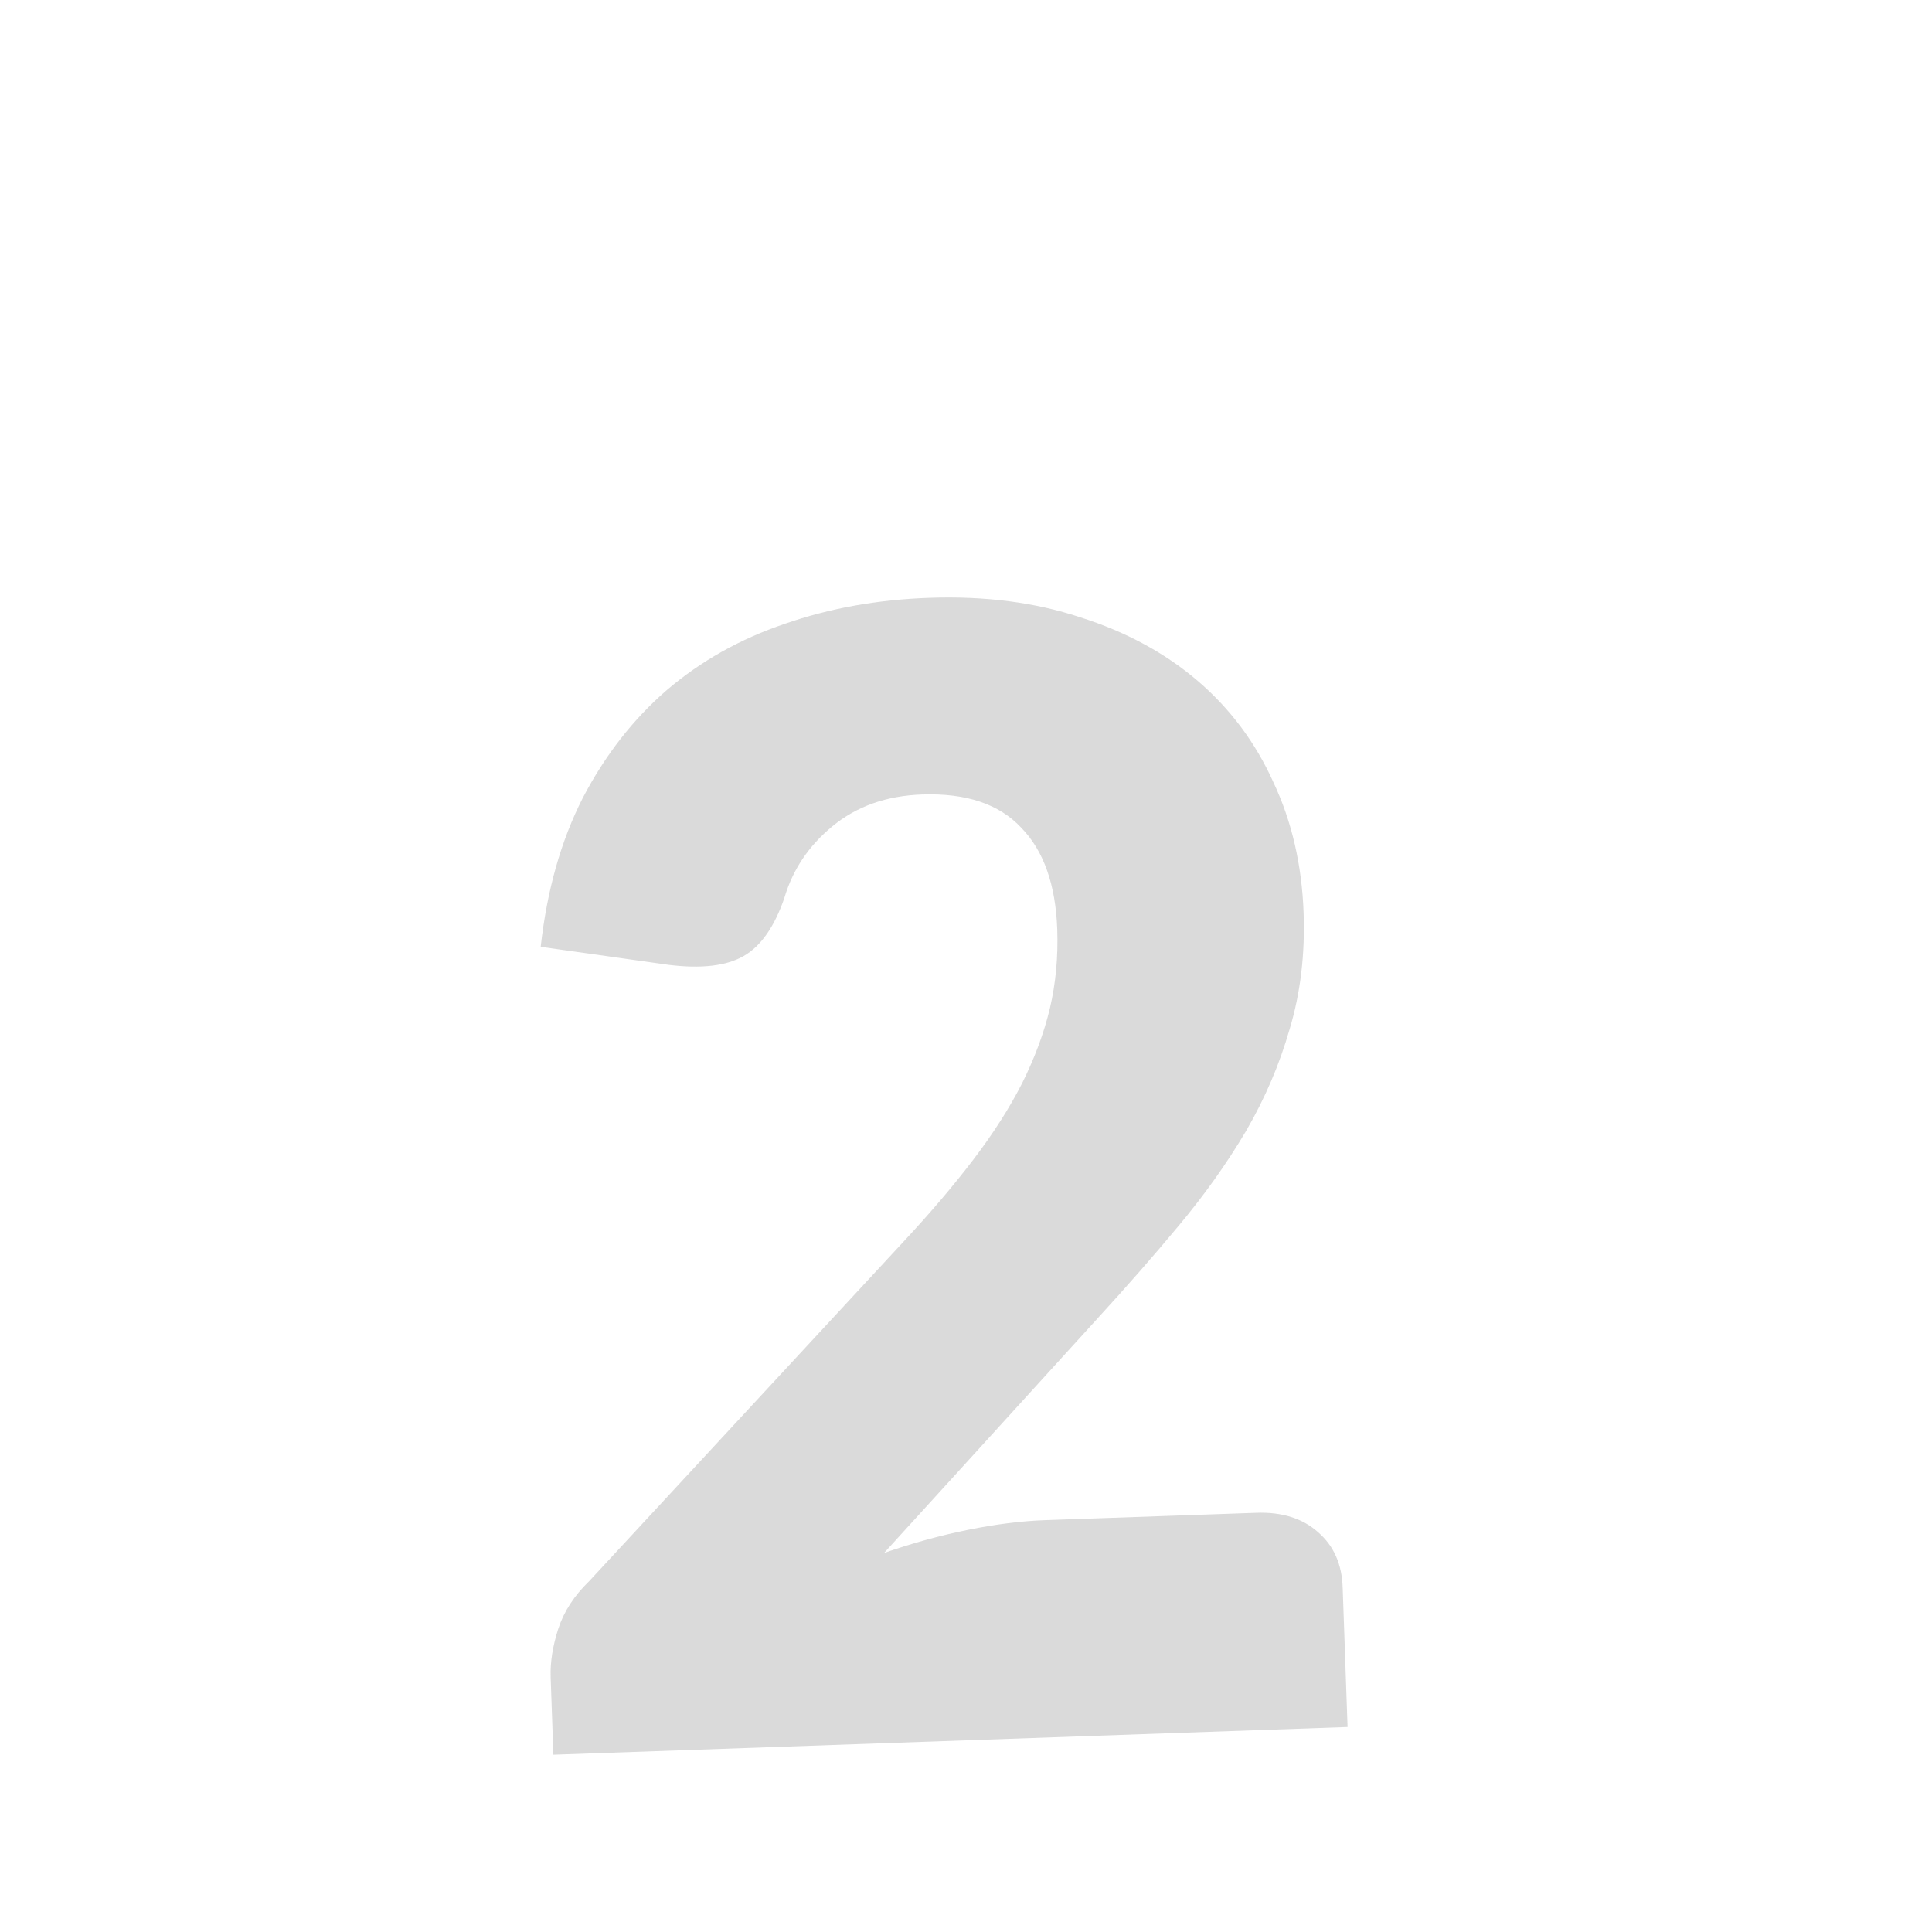 <?xml version="1.0" encoding="utf-8"?>
<svg xmlns="http://www.w3.org/2000/svg" fill="none" height="100%" overflow="visible" preserveAspectRatio="none" style="display: block;" viewBox="0 0 56 56" width="100%">
<g id="SVG">
<path d="M36.412 43.849C37.161 43.822 37.761 44.011 38.21 44.416C38.659 44.805 38.895 45.337 38.918 46.012L39.06 50.058L16.04 50.862L15.961 48.614C15.946 48.179 16.02 47.712 16.182 47.211C16.345 46.71 16.644 46.249 17.079 45.829L26.189 35.99C26.97 35.153 27.647 34.356 28.221 33.601C28.795 32.846 29.265 32.109 29.63 31.391C29.994 30.658 30.262 29.936 30.432 29.225C30.602 28.498 30.672 27.738 30.645 26.944C30.599 25.64 30.25 24.654 29.596 23.987C28.957 23.304 28.001 22.985 26.727 23.029C25.693 23.065 24.826 23.373 24.125 23.953C23.44 24.517 22.977 25.208 22.735 26.027C22.449 26.862 22.056 27.424 21.556 27.711C21.056 27.999 20.331 28.084 19.381 27.967L15.672 27.444C15.855 25.802 16.262 24.363 16.894 23.125C17.541 21.887 18.353 20.846 19.328 20.002C20.319 19.157 21.46 18.517 22.75 18.081C24.04 17.631 25.434 17.38 26.933 17.328C28.551 17.271 30.014 17.46 31.319 17.895C32.639 18.314 33.771 18.927 34.715 19.734C35.658 20.542 36.39 21.521 36.91 22.674C37.445 23.81 37.737 25.076 37.786 26.469C37.828 27.668 37.694 28.783 37.385 29.815C37.091 30.845 36.668 31.835 36.116 32.785C35.563 33.719 34.912 34.635 34.163 35.531C33.429 36.413 32.642 37.31 31.804 38.225L25.626 45.013C26.442 44.729 27.252 44.506 28.056 44.343C28.861 44.18 29.608 44.086 30.297 44.062L36.412 43.849Z" fill="#838383" fill-opacity="0.3" id="Vector"/>
</g>
</svg>